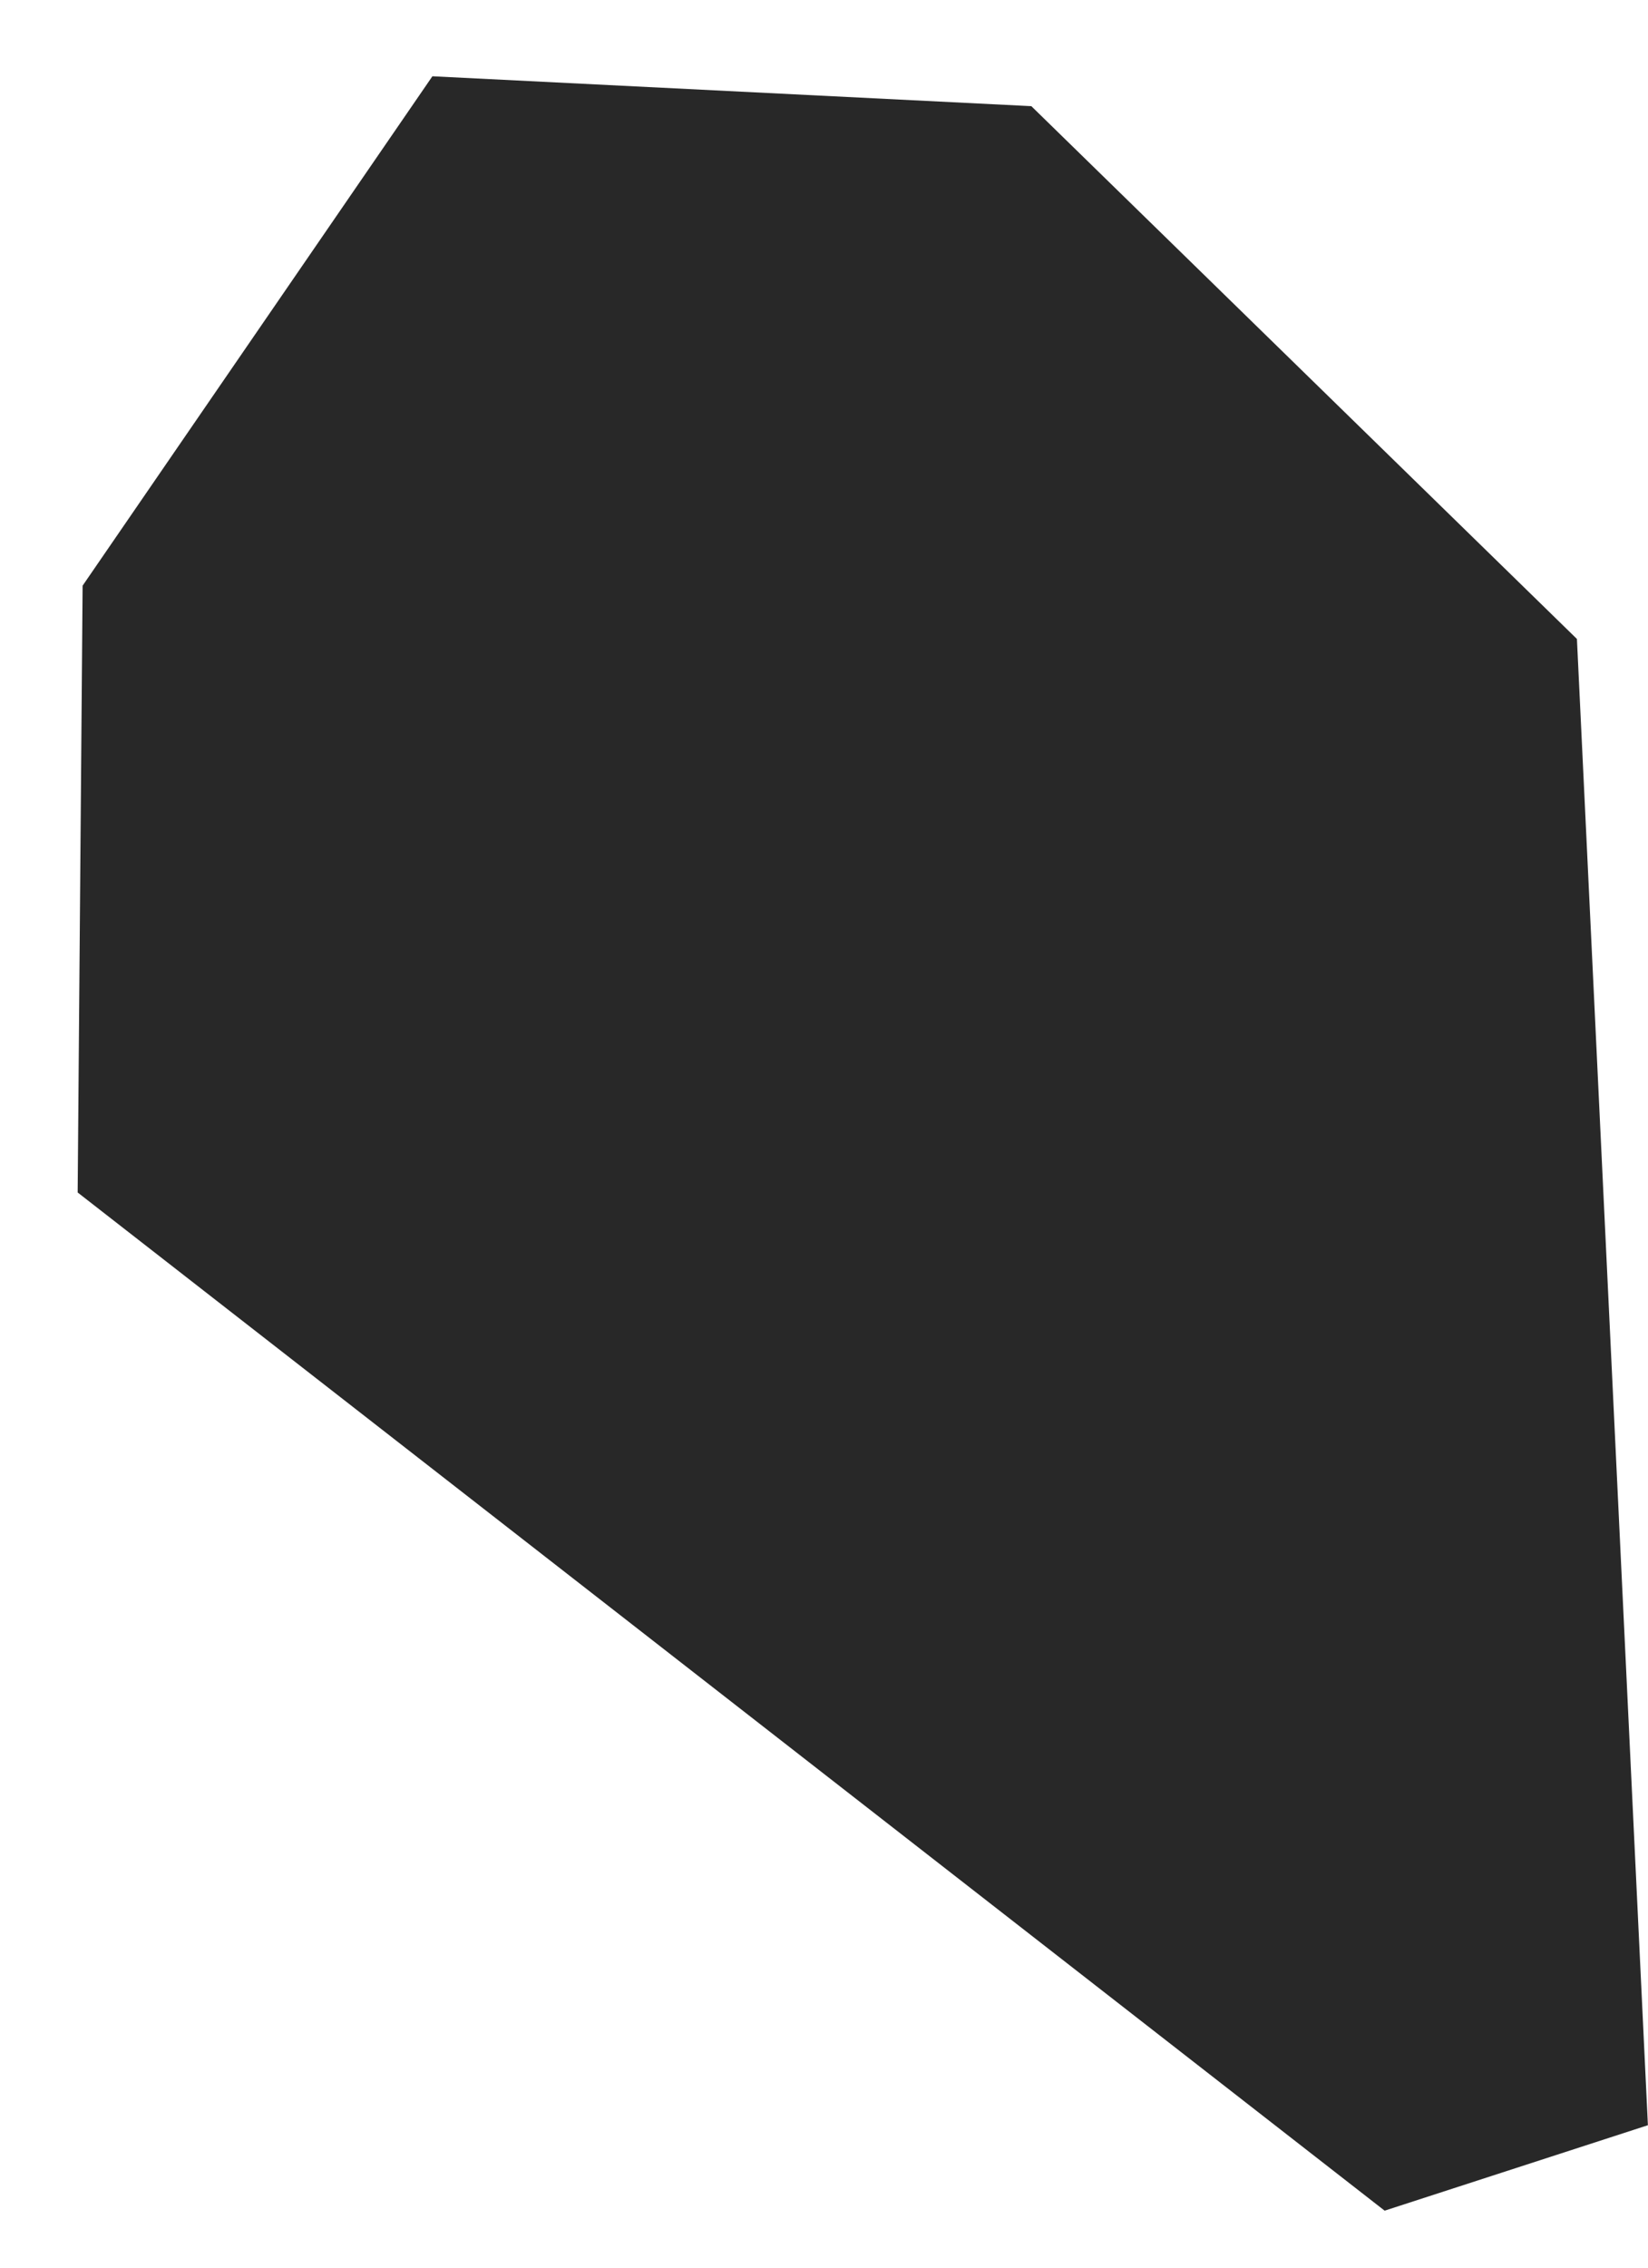 <?xml version="1.0" encoding="UTF-8"?> <svg xmlns="http://www.w3.org/2000/svg" width="16" height="22" viewBox="0 0 16 22" fill="none"><path d="M13.443 21.447L15.999 20.618L15.31 6.199L10.013 1.03L4.198 0.74L0.802 5.682L0.754 11.569L13.443 21.447Z" fill="#282828"></path></svg> 